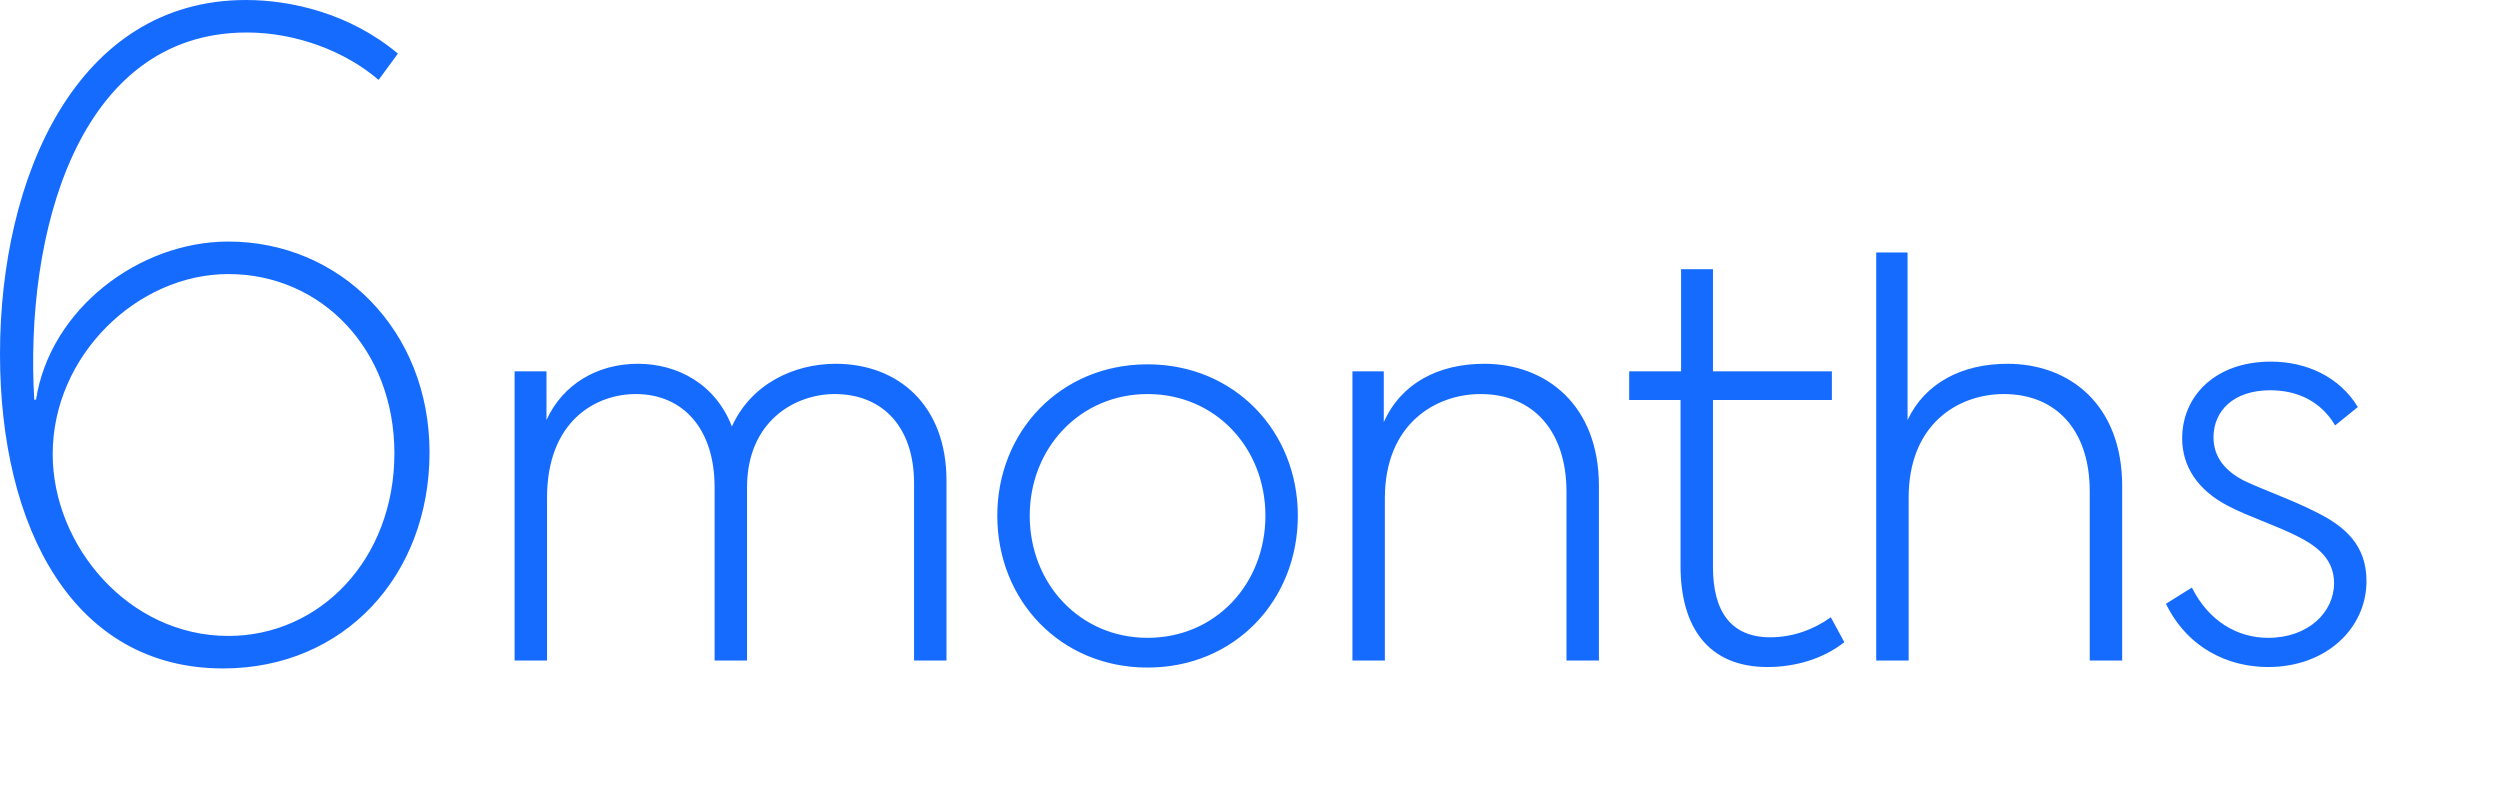 <?xml version="1.0" encoding="UTF-8"?>
<svg width="185px" height="60px" viewBox="0 0 185 60" version="1.1" xmlns="http://www.w3.org/2000/svg" xmlns:xlink="http://www.w3.org/1999/xlink">
    <title>Benefits_MA_6_months_2 Copy</title>
    <g id="Benefits_MA_6_months_2-Copy" stroke="none" stroke-width="1" fill="none" fill-rule="evenodd">
        <path d="M16.51,49.465 C25.48,49.465 31.785,42.575 31.785,33.475 C31.785,24.44 25.155,17.875 16.9,17.875 C10.27,17.875 3.705,22.88 2.665,29.575 L2.535,29.575 C1.82,17.485 5.655,2.405 18.265,2.405 C21.97,2.405 25.61,3.835 28.015,5.915 L29.445,3.965 C25.87,0.975 21.515,0 18.2,0 C5.655,0 0,13.13 0,26.195 C0,39.13 5.46,49.465 16.51,49.465 Z M16.9,47.06 C9.49,47.06 3.9,40.365 3.9,33.605 C3.9,26.325 10.14,20.28 16.9,20.28 C23.79,20.28 29.185,25.87 29.185,33.54 C29.185,41.405 23.66,47.06 16.9,47.06 Z M40.48,48.88 L40.48,36.84 C40.48,31.12 44.12,29.16 47.04,29.16 C50.6,29.16 52.88,31.8 52.88,36.04 L52.88,48.88 L55.28,48.88 L55.28,36.08 C55.28,31.12 58.88,29.16 61.76,29.16 C65.32,29.16 67.64,31.6 67.64,35.76 L67.64,48.88 L70.04,48.88 L70.04,35.56 C70.04,29.96 66.44,26.92 61.84,26.92 C58.72,26.92 55.56,28.44 54.16,31.56 C52.96,28.44 50.16,26.92 47.2,26.92 C44.2,26.92 41.64,28.44 40.44,31.08 L40.44,27.48 L38.08,27.48 L38.08,48.88 L40.48,48.88 Z M84.92,49.4 C91.36,49.4 96.04,44.44 96.04,38.16 C96.04,31.92 91.36,26.96 84.92,26.96 C78.48,26.96 73.8,31.92 73.8,38.16 C73.8,44.44 78.48,49.4 84.92,49.4 Z M84.92,47.2 C79.92,47.2 76.2,43.2 76.2,38.16 C76.2,33.16 79.92,29.16 84.92,29.16 C89.96,29.16 93.64,33.16 93.64,38.16 C93.64,43.2 89.96,47.2 84.92,47.2 Z M102.48,48.88 L102.48,36.88 C102.48,31.32 106.28,29.16 109.56,29.16 C113.48,29.16 115.92,31.92 115.92,36.4 L115.92,48.88 L118.32,48.88 L118.32,35.96 C118.32,29.96 114.4,26.92 109.84,26.92 C106.44,26.92 103.68,28.36 102.4,31.24 L102.4,27.48 L100.08,27.48 L100.08,48.88 L102.48,48.88 Z M130.8,49.36 C132.84,49.36 134.92,48.76 136.48,47.52 L135.48,45.68 C134.2,46.6 132.64,47.16 131,47.16 C128.12,47.16 126.76,45.28 126.76,41.96 L126.76,29.6 L135.56,29.6 L135.56,27.48 L126.76,27.48 L126.76,19.92 L124.4,19.92 L124.4,27.48 L120.56,27.48 L120.56,29.6 L124.36,29.6 L124.36,41.88 C124.36,46.4 126.4,49.36 130.8,49.36 Z M141.24,48.88 L141.24,36.84 C141.24,31.28 145,29.16 148.28,29.16 C152.2,29.16 154.64,31.88 154.64,36.36 L154.64,48.88 L157.04,48.88 L157.04,35.96 C157.04,29.96 153.16,26.92 148.56,26.92 C145.16,26.92 142.44,28.36 141.16,31.08 L141.16,18.68 L138.84,18.68 L138.84,48.88 L141.24,48.88 Z M167.84,49.36 C172.16,49.36 175.12,46.48 175.12,43 C175.12,40.36 173.56,38.96 171.36,37.88 C169.64,37 167.56,36.28 166.12,35.6 C164.68,34.88 163.8,33.84 163.8,32.36 C163.8,30.44 165.24,28.88 168,28.88 C170.04,28.88 171.76,29.72 172.8,31.48 L174.48,30.12 C173.12,27.88 170.68,26.76 168.04,26.76 C163.92,26.76 161.48,29.32 161.48,32.44 C161.48,34.52 162.64,36.28 164.88,37.44 C166.32,38.2 168.52,38.92 170,39.68 C171.52,40.44 172.72,41.4 172.72,43.16 C172.72,45.28 170.84,47.2 167.84,47.2 C165.56,47.2 163.44,45.96 162.2,43.48 L160.28,44.68 C161.88,47.96 164.88,49.36 167.84,49.36 Z" id="6months" fill="#166BFF" fill-rule="nonzero"></path>
    </g>
</svg>